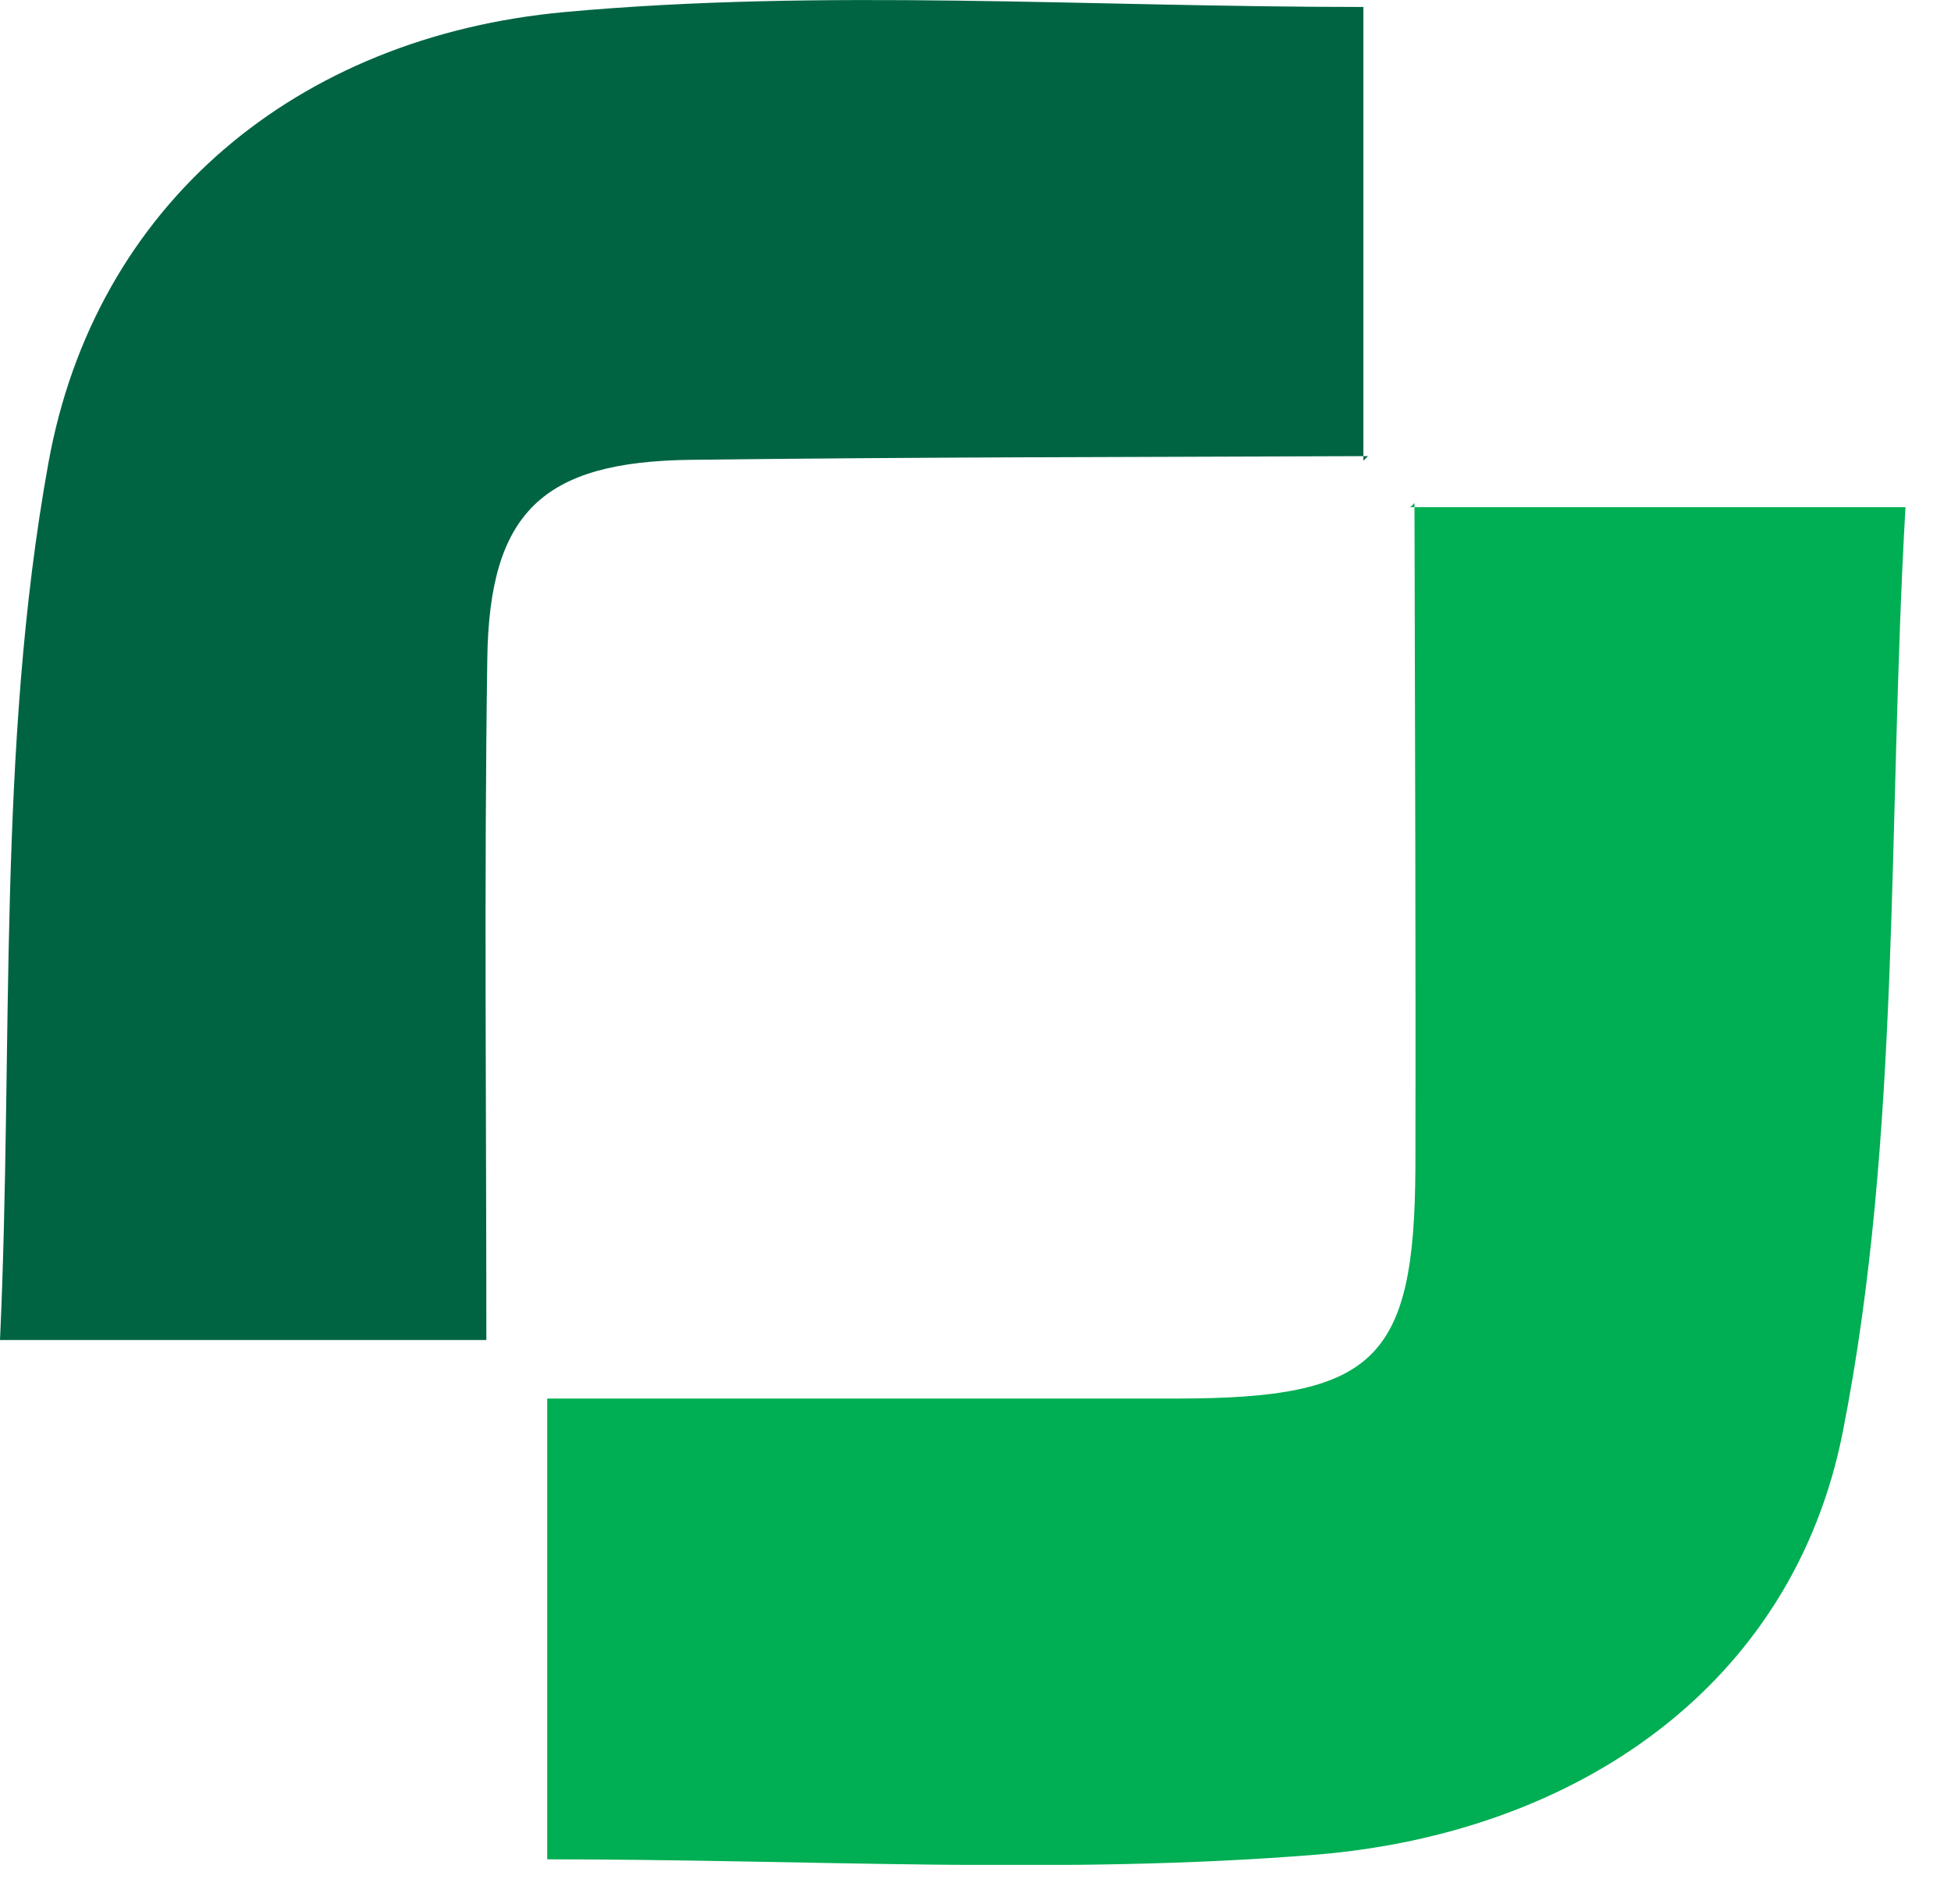 <svg width="42" height="41" viewBox="0 0 42 41" fill="none" xmlns="http://www.w3.org/2000/svg">
<g clip-path="url(#clip0_757_1064)">
<path d="M30.34 10.92H41.02C40.63 17.75 40.93 24.45 39.67 30.83C38.59 36.3 33.93 39.47 28.33 39.93C22.92 40.37 17.44 40.03 11.78 40.03V30.11C16.27 30.11 20.8 30.11 25.33 30.11C29.6 30.11 30.45 29.29 30.47 25.14C30.48 20.37 30.46 15.6 30.45 10.83L30.35 10.93L30.34 10.92Z" fill="#00AE53"/>
<path d="M29.44 9.82C24.58 9.84 19.72 9.84 14.86 9.9C11.68 9.94 10.53 11.03 10.49 14.2C10.42 19.03 10.47 23.86 10.47 28.85H0C0.29 22.51 -0.07 16.11 1.04 9.98C2.04 4.4 6.39 0.79 12.15 0.26C17.73 -0.25 23.39 0.15 29.35 0.15C29.35 3.44 29.35 6.68 29.35 9.92L29.45 9.82H29.44Z" fill="#006443"/>
</g>
<defs>
<clipPath id="clip0_757_1064">
<rect width="41.02" height="40.15" fill="white"/>
</clipPath>
</defs>
</svg>
